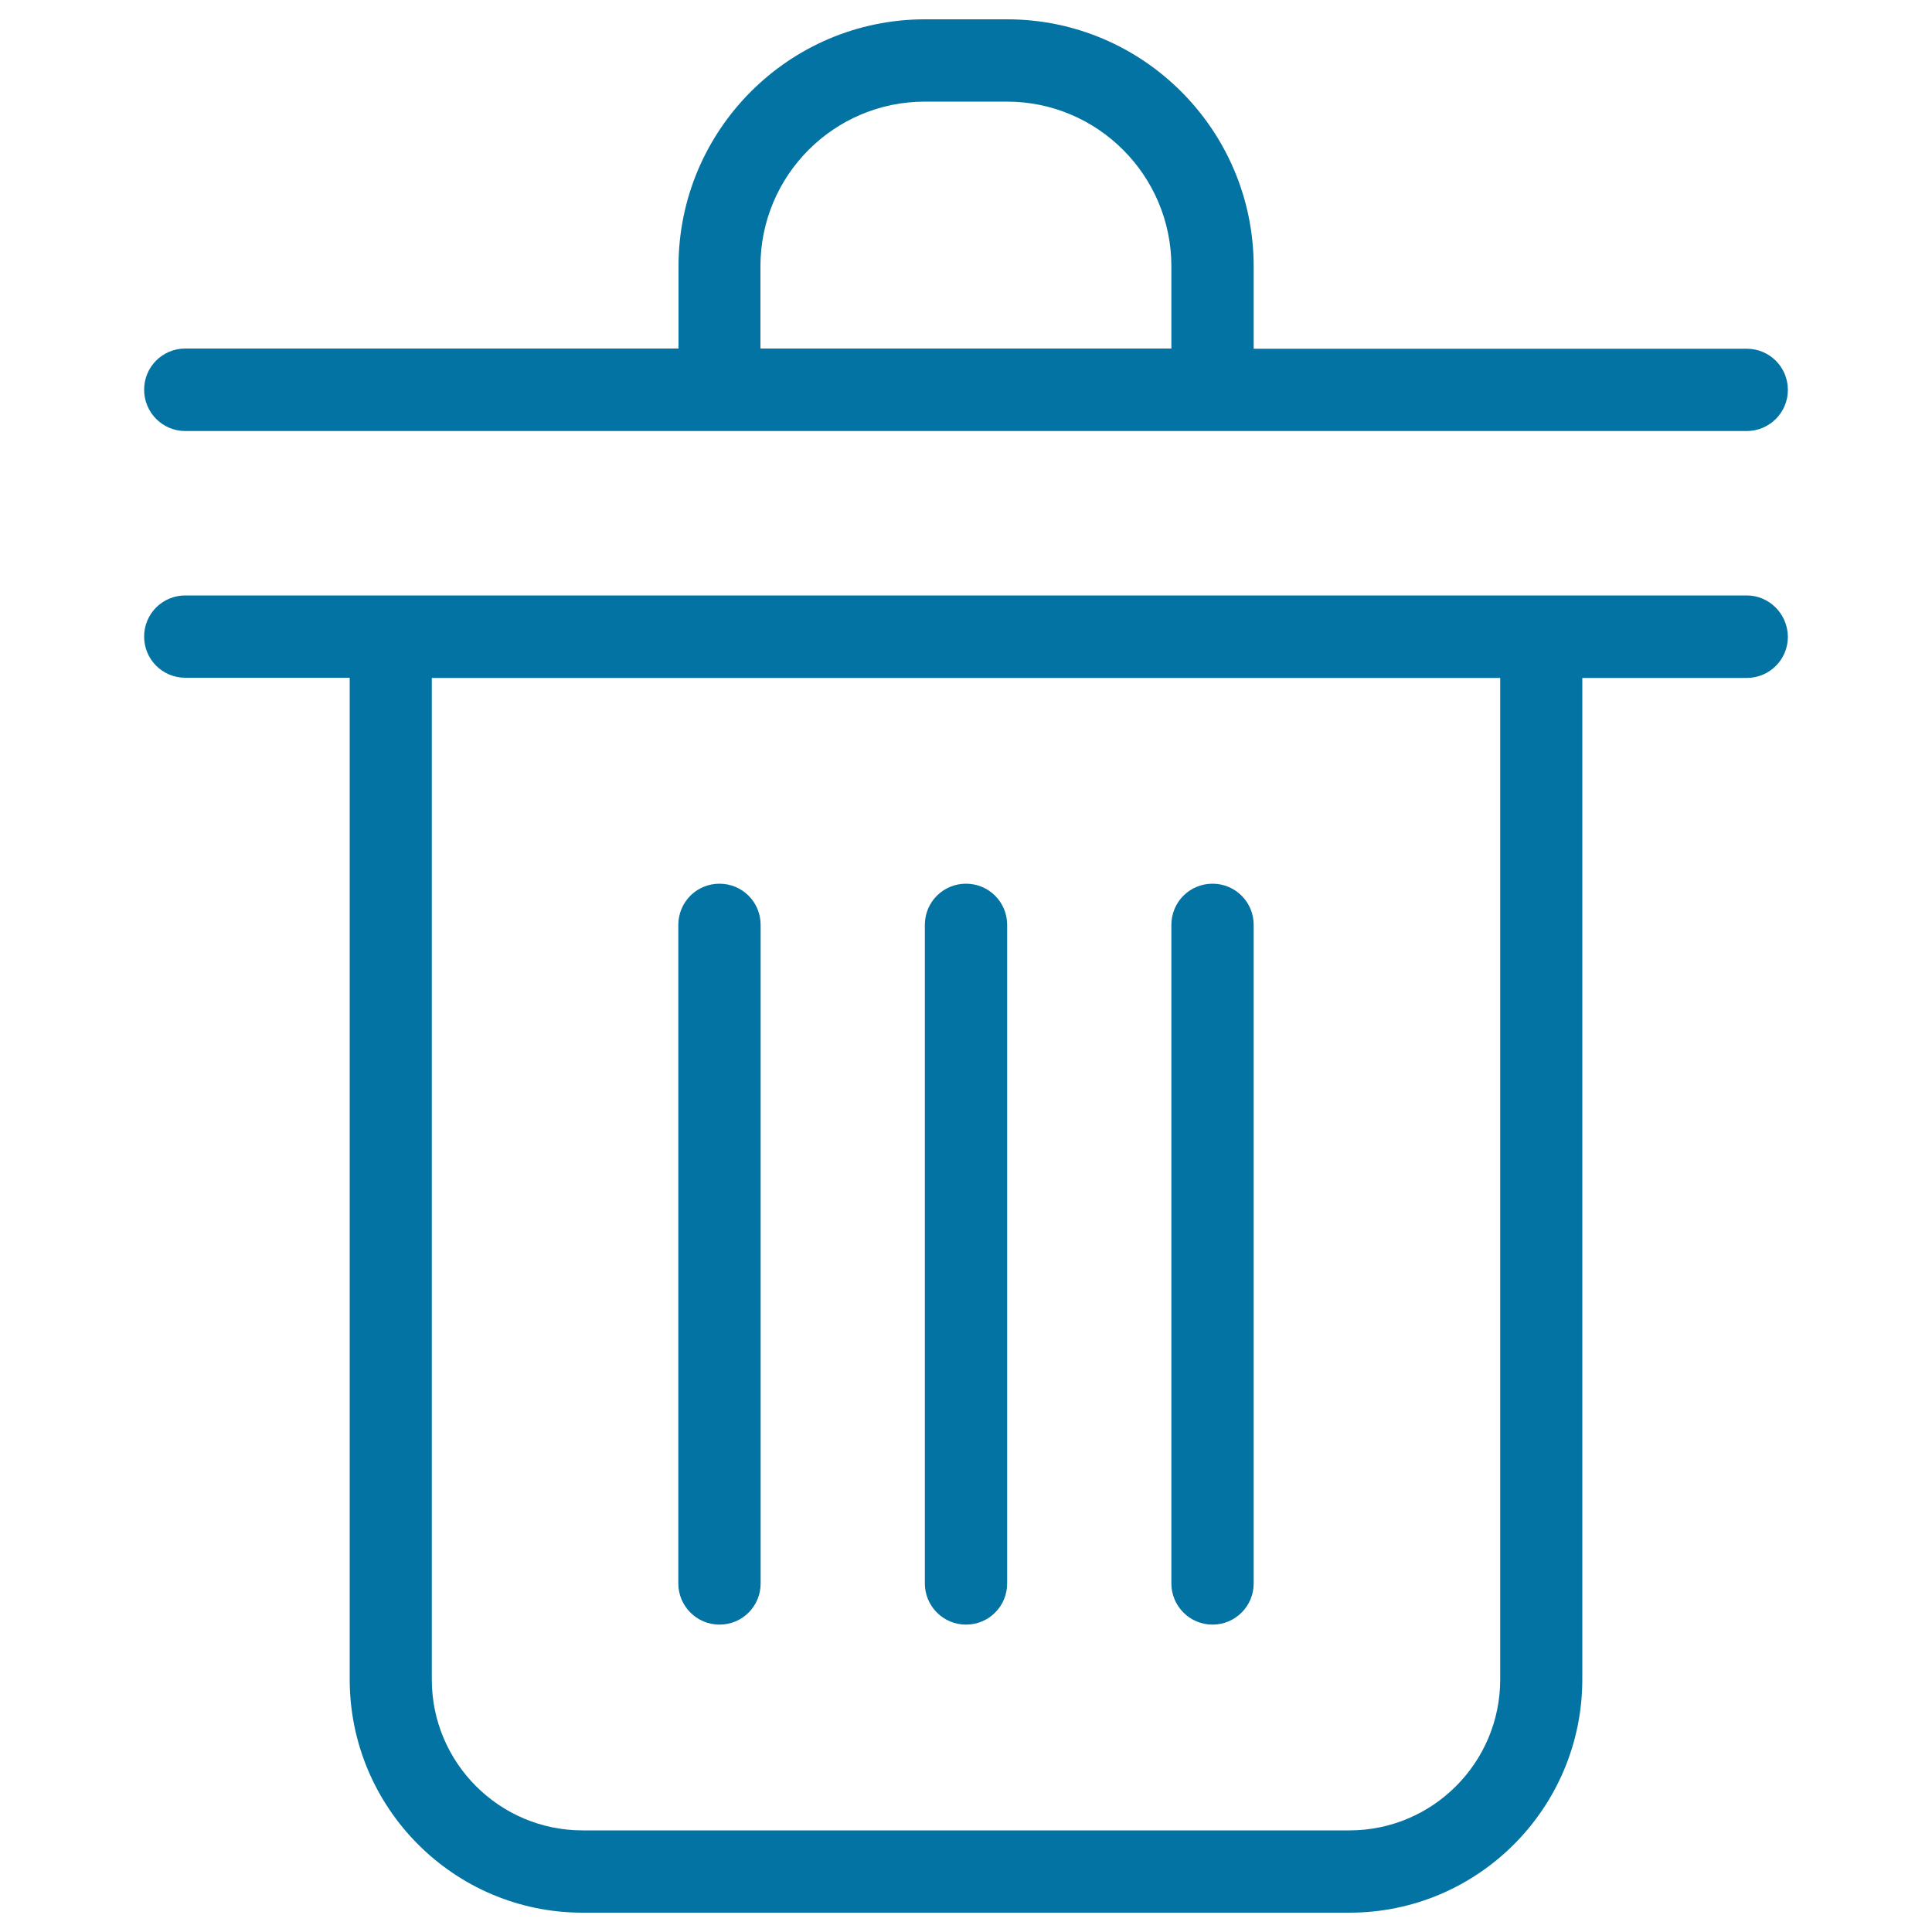 <svg xmlns="http://www.w3.org/2000/svg" viewBox="0 0 1000 1000" style="fill:#0273a2">
<title>Trash Can SVG icon</title>
<g><g id="_x31_5_1_"><g><path d="M95.9,223.1h808.2c11.7,0,21.3-9.5,21.3-21.3c0-11.8-9.5-21.3-21.3-21.3H648.9v-42.6C648.9,67.3,591.6,10,521.3,10h-42.5c-70.4,0-127.6,57.3-127.6,127.8v42.6H95.9c-11.8,0-21.3,9.5-21.3,21.3C74.6,213.5,84.1,223.1,95.9,223.1z M393.6,137.8c0-47,38.1-85.2,85.1-85.2h42.5c46.9,0,85.1,38.2,85.1,85.2v42.6H393.6V137.8z M904.1,308.2H95.9c-11.8,0-21.3,9.5-21.3,21.3c0,11.8,9.5,21.3,21.3,21.3H181v518.4C181,935.8,235,990,301.5,990h397C765,990,819,935.8,819,869.2V350.9h85.1c11.8,0,21.3-9.5,21.3-21.3C925.3,317.8,915.8,308.2,904.1,308.2z M776.5,869.3c0,43.1-35,78.1-78,78.1h-397c-43,0-78-35-78-78.1V350.9h553V869.3L776.5,869.3z M372.4,840.9c11.8,0,21.3-9.5,21.3-21.3V478.7c0-11.8-9.5-21.3-21.3-21.3c-11.8,0-21.3,9.5-21.3,21.3v340.9C351.1,831.3,360.6,840.9,372.4,840.9z M500,840.9c11.8,0,21.3-9.5,21.3-21.3V478.7c0-11.8-9.5-21.3-21.3-21.3c-11.8,0-21.3,9.5-21.3,21.3v340.9C478.7,831.3,488.2,840.9,500,840.9z M627.6,840.9c11.7,0,21.3-9.5,21.3-21.3V478.7c0-11.8-9.5-21.3-21.3-21.3c-11.8,0-21.3,9.5-21.3,21.3v340.9C606.3,831.3,615.8,840.9,627.6,840.9z"/></g></g></g>
</svg>
